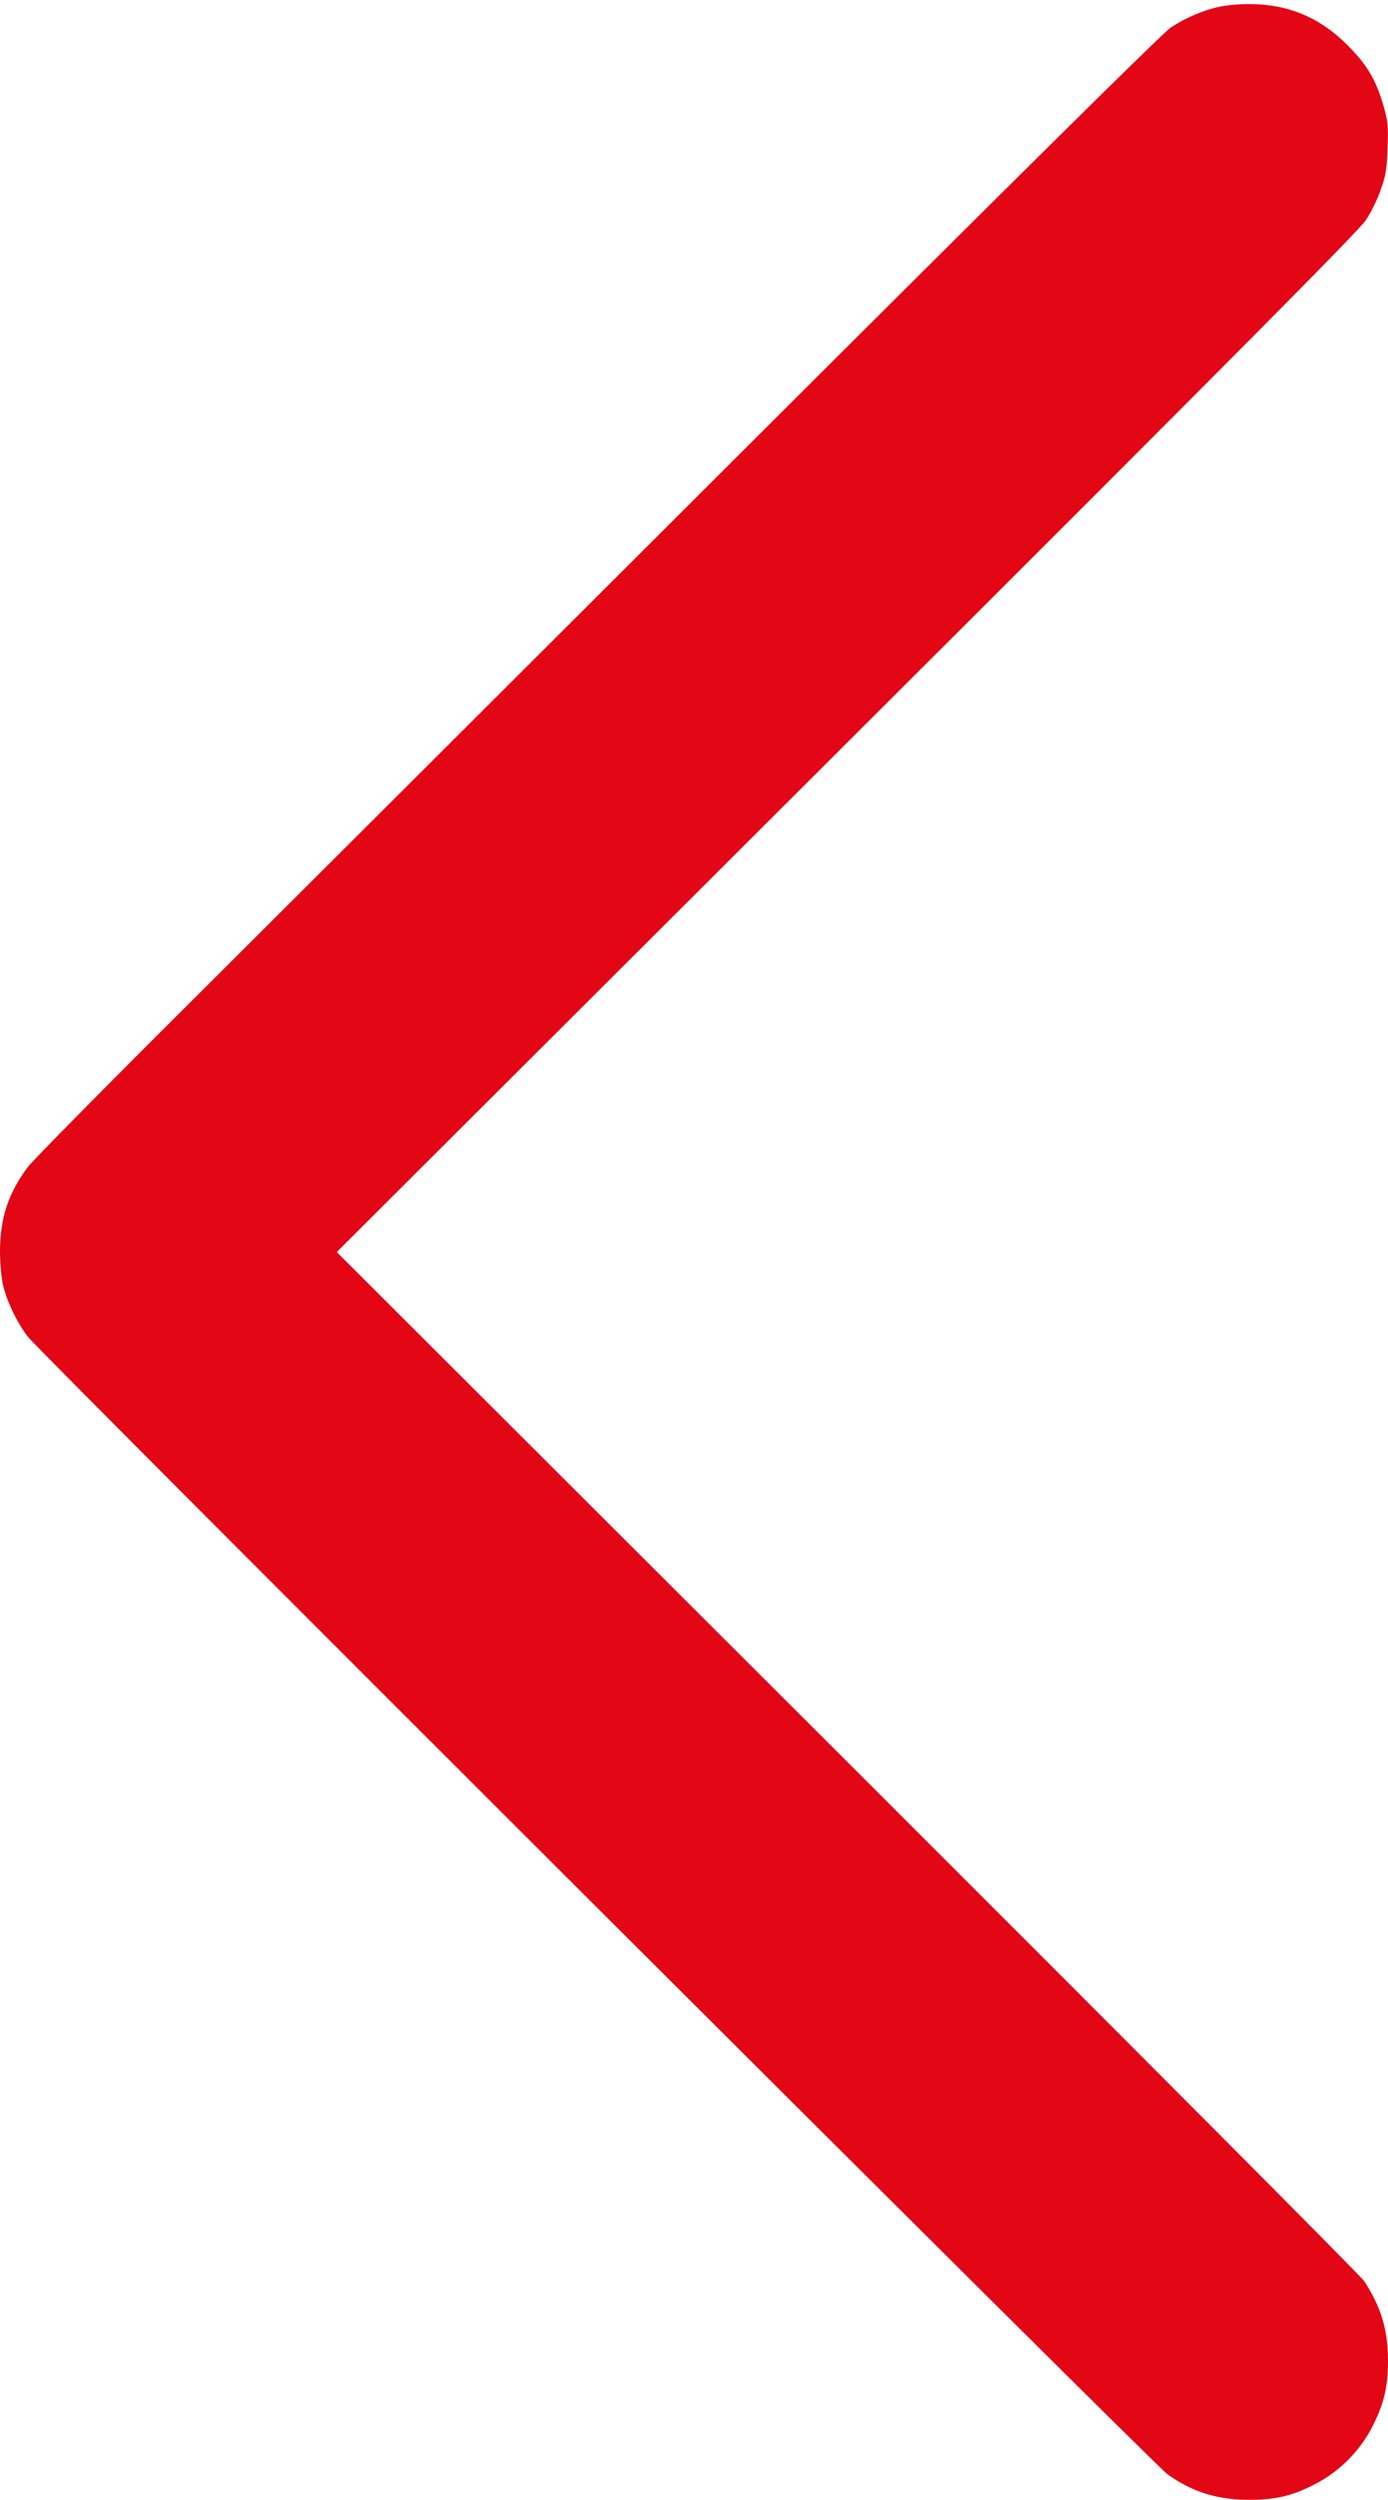 <svg xmlns="http://www.w3.org/2000/svg" version="1.0" width="711pt" height="1280pt" viewBox="0 0 711 1280" preserveAspectRatio="xMidYMid meet">
<g transform="translate(0,1280) scale(0.1,-0.1)" fill="#E30614" stroke="none">
<path d="M6245 12765 c-81 -17 -176 -58 -249 -107 -40 -27 -790 -769 -2146 -2122 -1147 -1145 -2440 -2434 -2873 -2866 -434 -432 -809 -812 -834 -845 -100 -133 -143 -262 -143 -434 0 -58 7 -134 15 -169 20 -86 72 -194 128 -267 56 -74 5771 -5777 5836 -5823 126 -91 256 -132 420 -132 124 0 205 17 304 64 150 69 266 183 337 331 52 109 70 190 70 317 0 158 -35 274 -122 408 -16 25 -1207 1220 -2646 2657 l-2617 2612 2612 2606 c1993 1988 2623 2623 2659 2677 26 39 61 109 77 157 26 73 31 104 35 213 4 114 2 135 -22 219 -38 131 -84 209 -186 310 -142 142 -306 209 -505 208 -49 0 -117 -6 -150 -14z" fill="#E30614"/>
</g>
</svg>
